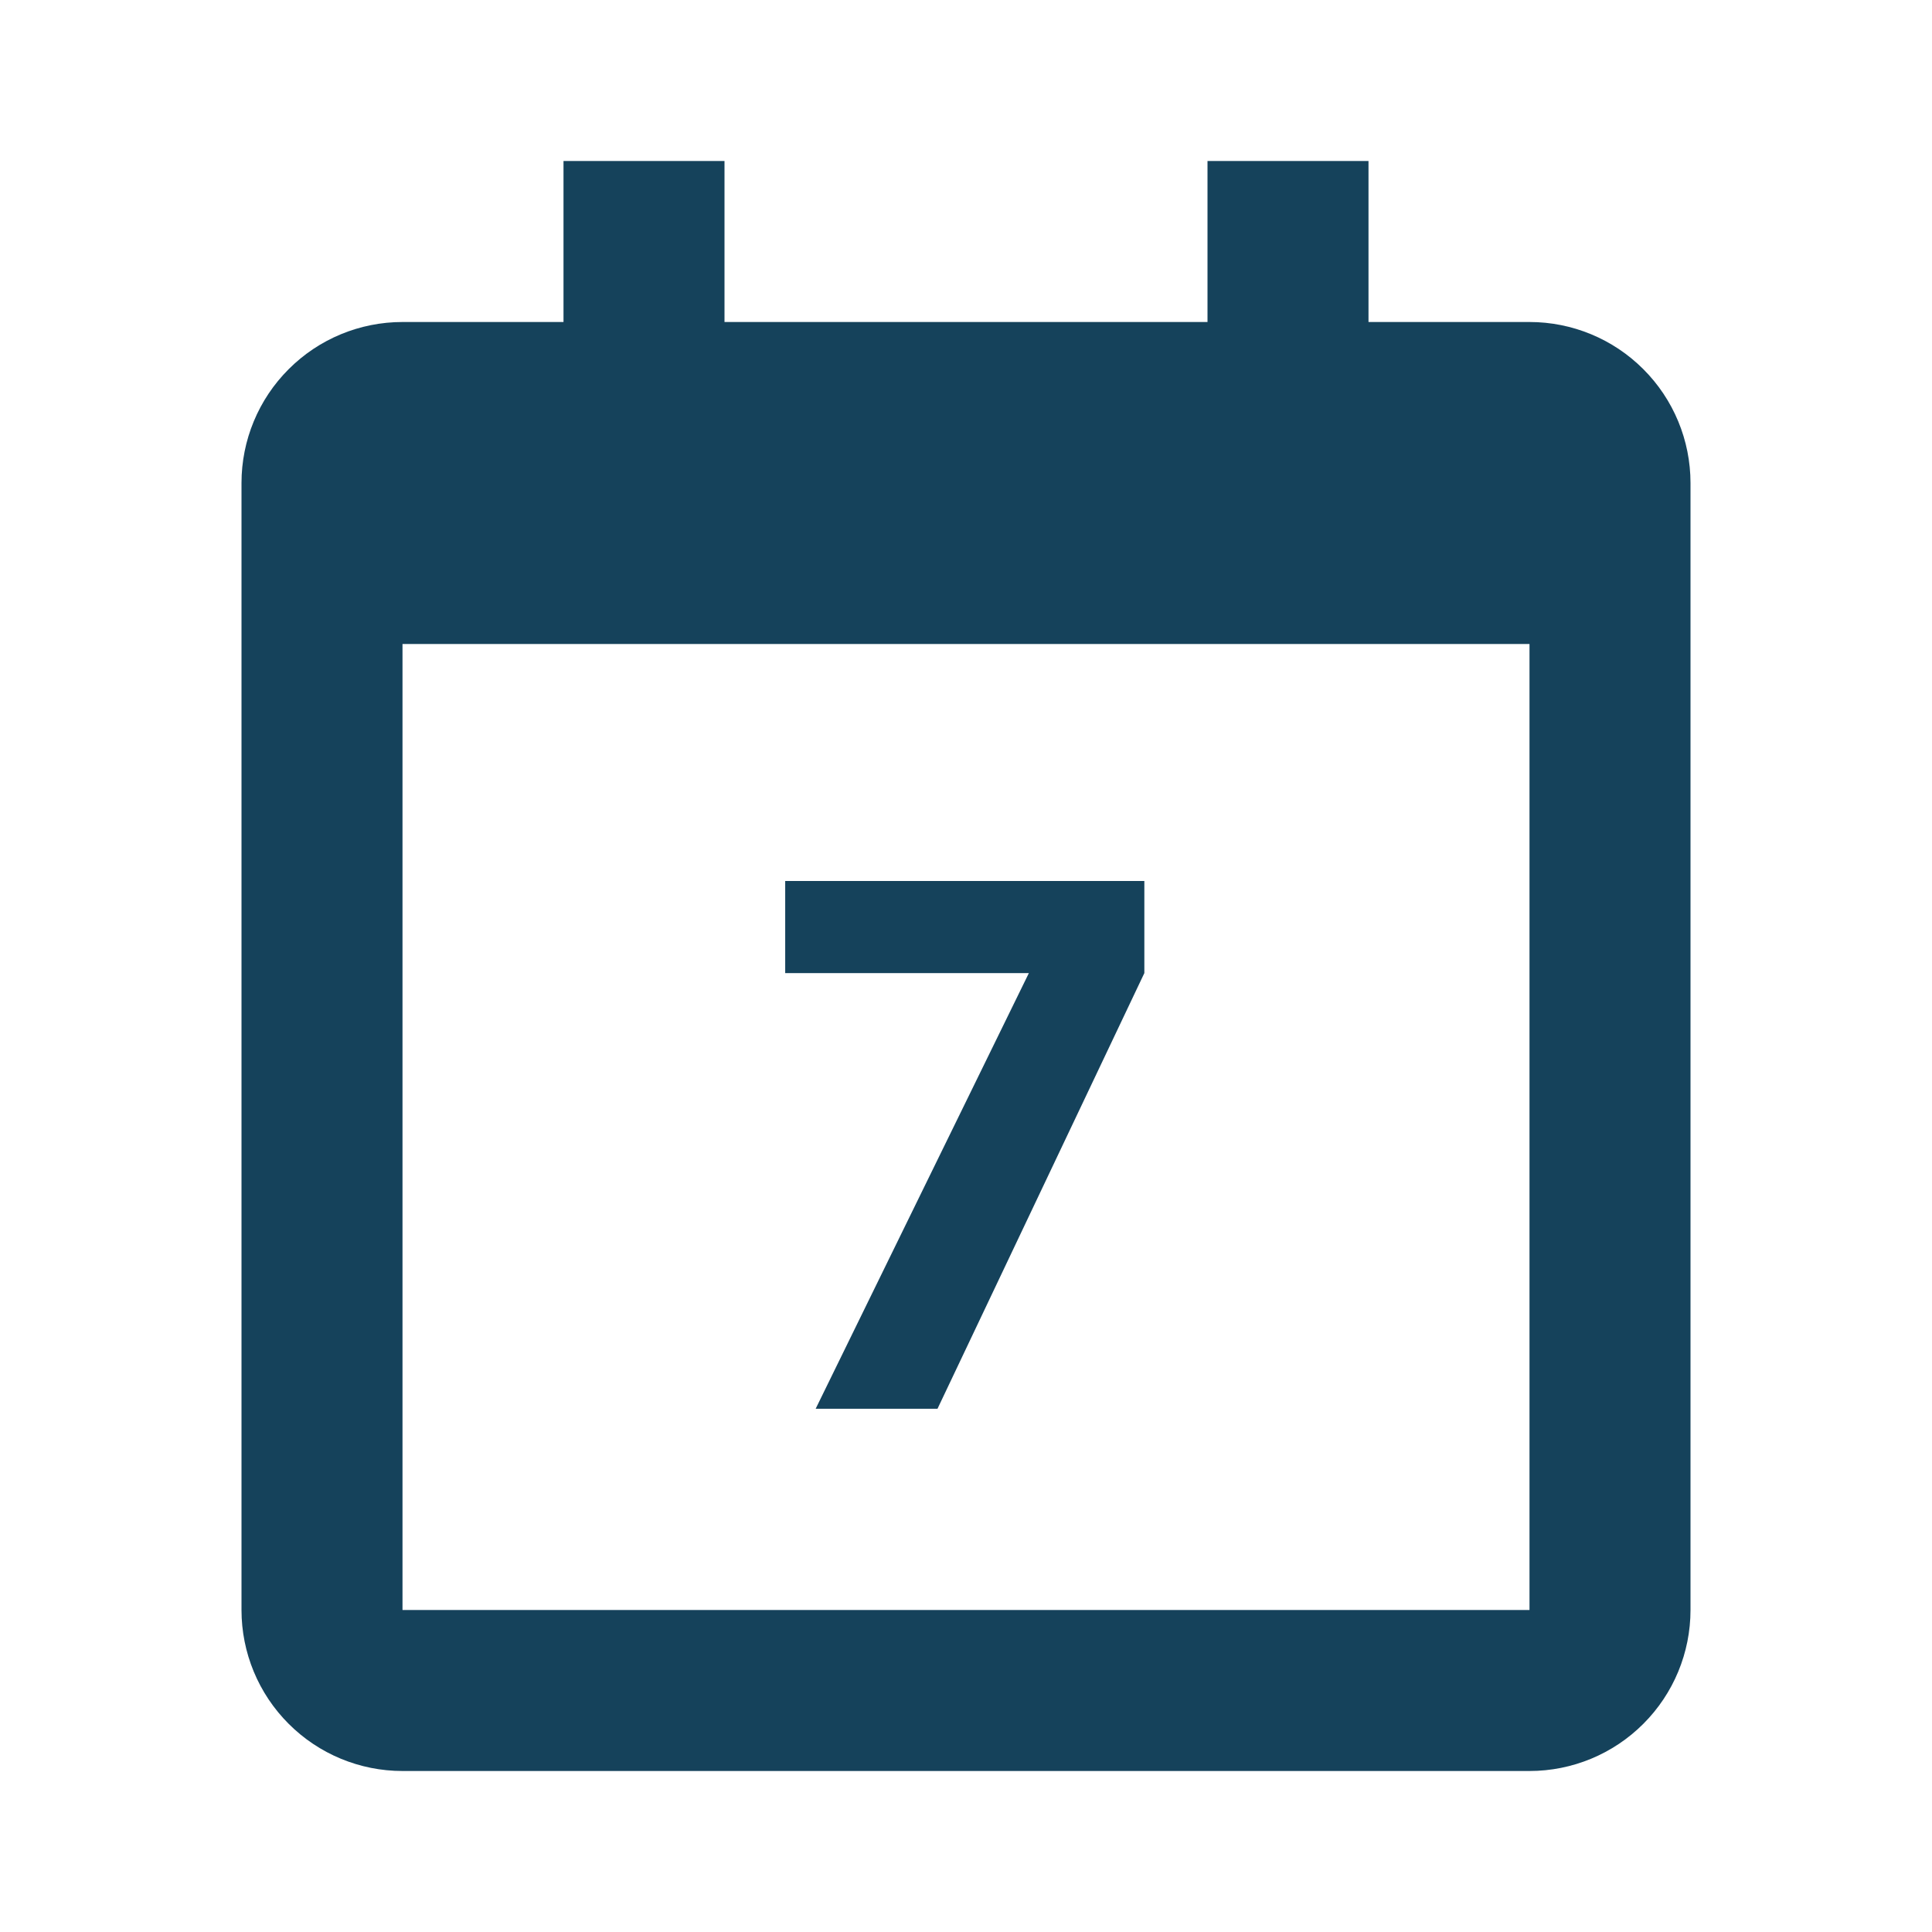 <svg width="48" height="48" viewBox="0 0 48 48" fill="none" xmlns="http://www.w3.org/2000/svg">
<path d="M6 12V40C6 41.061 6.421 42.078 7.172 42.828C7.922 43.579 8.939 44 10 44H38C39.061 44 40.078 43.579 40.828 42.828C41.579 42.078 42 41.061 42 40V12C42 10.939 41.579 9.922 40.828 9.172C40.078 8.421 39.061 8 38 8H34V4H30V8H18V4H14V8H10C8.939 8 7.922 8.421 7.172 9.172C6.421 9.922 6 10.939 6 12ZM38 40H10V16H38V40Z" fill="#15425B"/>
<path d="M20.265 35L25.562 24.176H19.508V21.888H28.431V24.176L23.292 35H20.265Z" fill="#15425B"/>
</svg>
